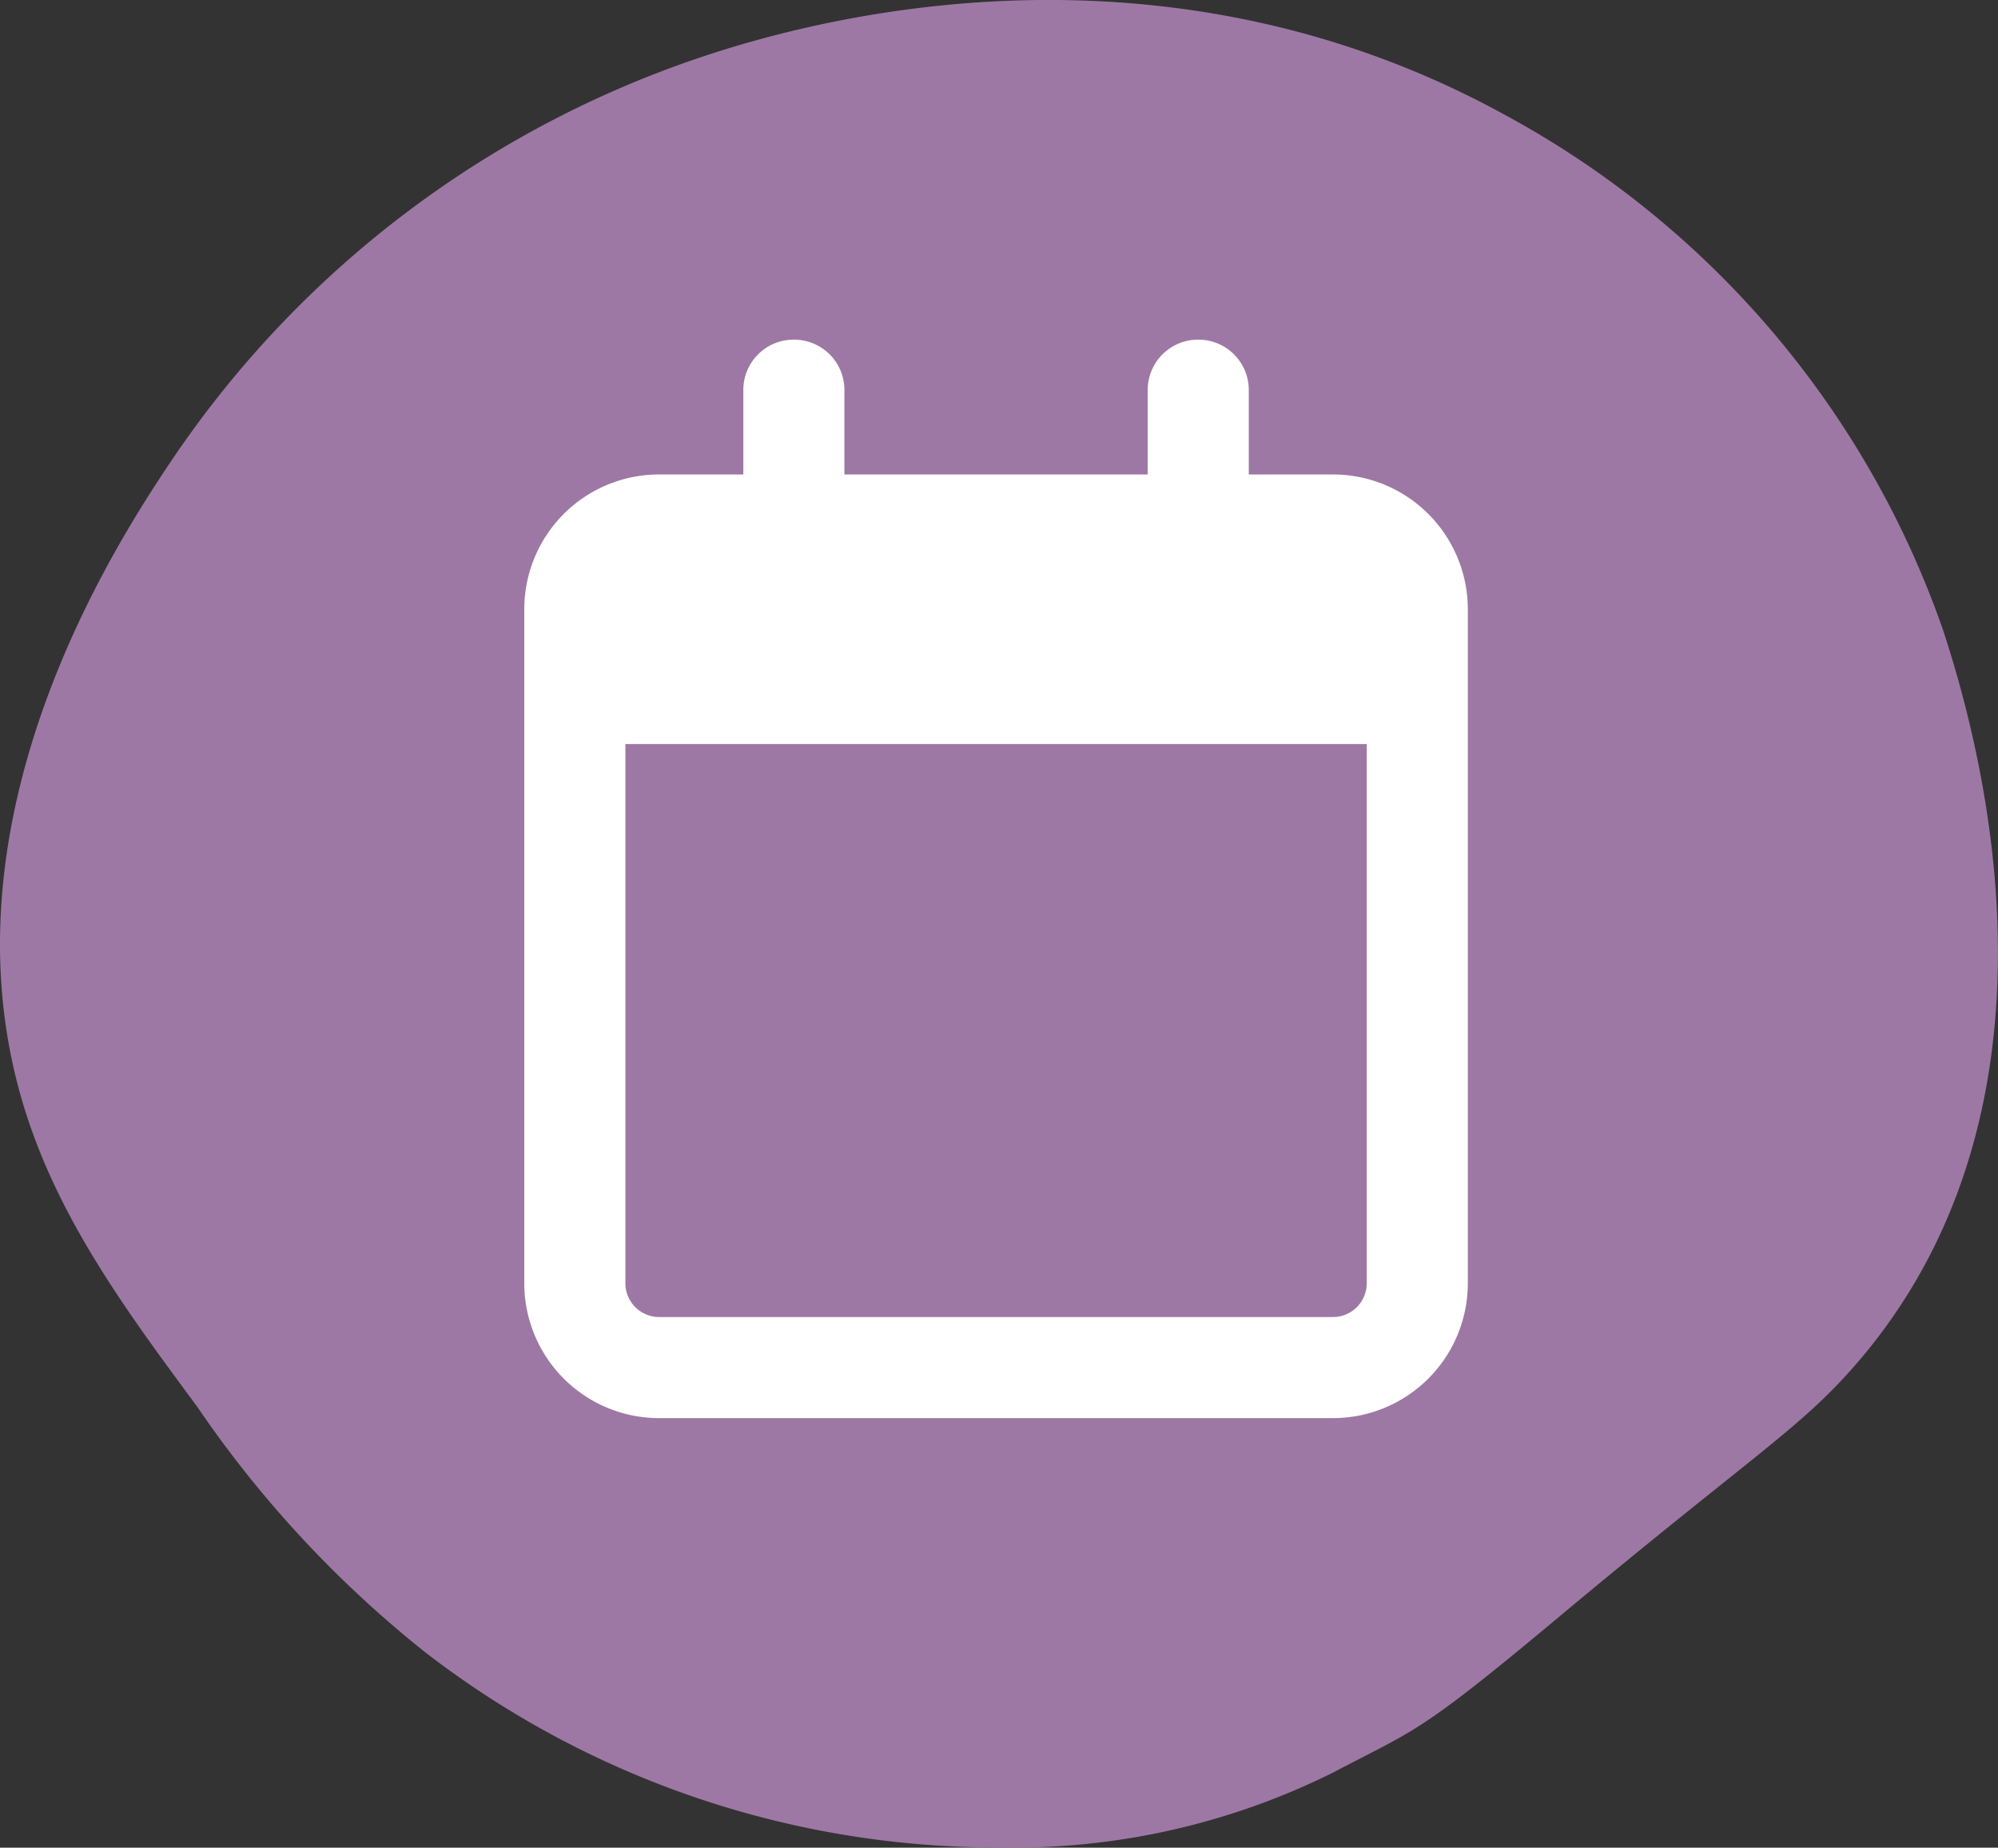 <?xml version="1.0" encoding="UTF-8"?>
<svg xmlns="http://www.w3.org/2000/svg" xmlns:xlink="http://www.w3.org/1999/xlink" width="55.586" height="51.397" viewBox="0 0 55.586 51.397">
  <rect x="0" y="0" width="55.586" height="51.397" fill="#333333" stroke="none"/>
  <defs>
    <clipPath id="clip-path">
      <rect id="Rectangle_21" data-name="Rectangle 21" width="55.586" height="51.397" fill="#9e78a5"></rect>
    </clipPath>
  </defs>
  <g id="Group_1133" data-name="Group 1133" transform="translate(-997.268 -2826.954)">
    <g id="Group_644" data-name="Group 644" transform="translate(997.268 2826.954)">
      <g id="Group_12" data-name="Group 12" transform="translate(0 0)" clip-path="url(#clip-path)">
        <path id="Path_41" data-name="Path 41" d="M5.023,12.444A28.787,28.787,0,0,1,19.666,1.536C23.01.433,32.435-1.991,41.876,3.2a26.006,26.006,0,0,1,12.2,14.381c1.93,5.92,2.827,14.334-2.469,20.4-1.564,1.793-2.8,2.454-8.379,7.116-3.8,3.171-3.858,3.007-6.12,4.2a19.939,19.939,0,0,1-9.324,2.094,26.044,26.044,0,0,1-15.951-5.427,31.08,31.08,0,0,1-6.351-6.839C3.4,36.309,1.443,33.659.537,30.34c-2.207-8.078,3.009-15.73,4.486-17.9" transform="translate(0 0)" fill="#9e78a5"></path>
      </g>
    </g>
    <path id="Path_5083" data-name="Path 5083" d="M8.906-22.5h8.438v-2.344A1.4,1.4,0,0,1,18.75-26.25a1.4,1.4,0,0,1,1.406,1.406V-22.5H22.5a3.752,3.752,0,0,1,3.75,3.75V0A3.753,3.753,0,0,1,22.5,3.75H3.75A3.752,3.752,0,0,1,0,0V-18.75A3.75,3.75,0,0,1,3.75-22.5H6.094v-2.344A1.4,1.4,0,0,1,7.5-26.25a1.4,1.4,0,0,1,1.406,1.406ZM2.813,0A.939.939,0,0,0,3.75.938H22.5A.94.94,0,0,0,23.438,0V-15H2.813Z" transform="translate(1011.854 2862.652)" fill="#fff"></path>
  </g>
</svg>
